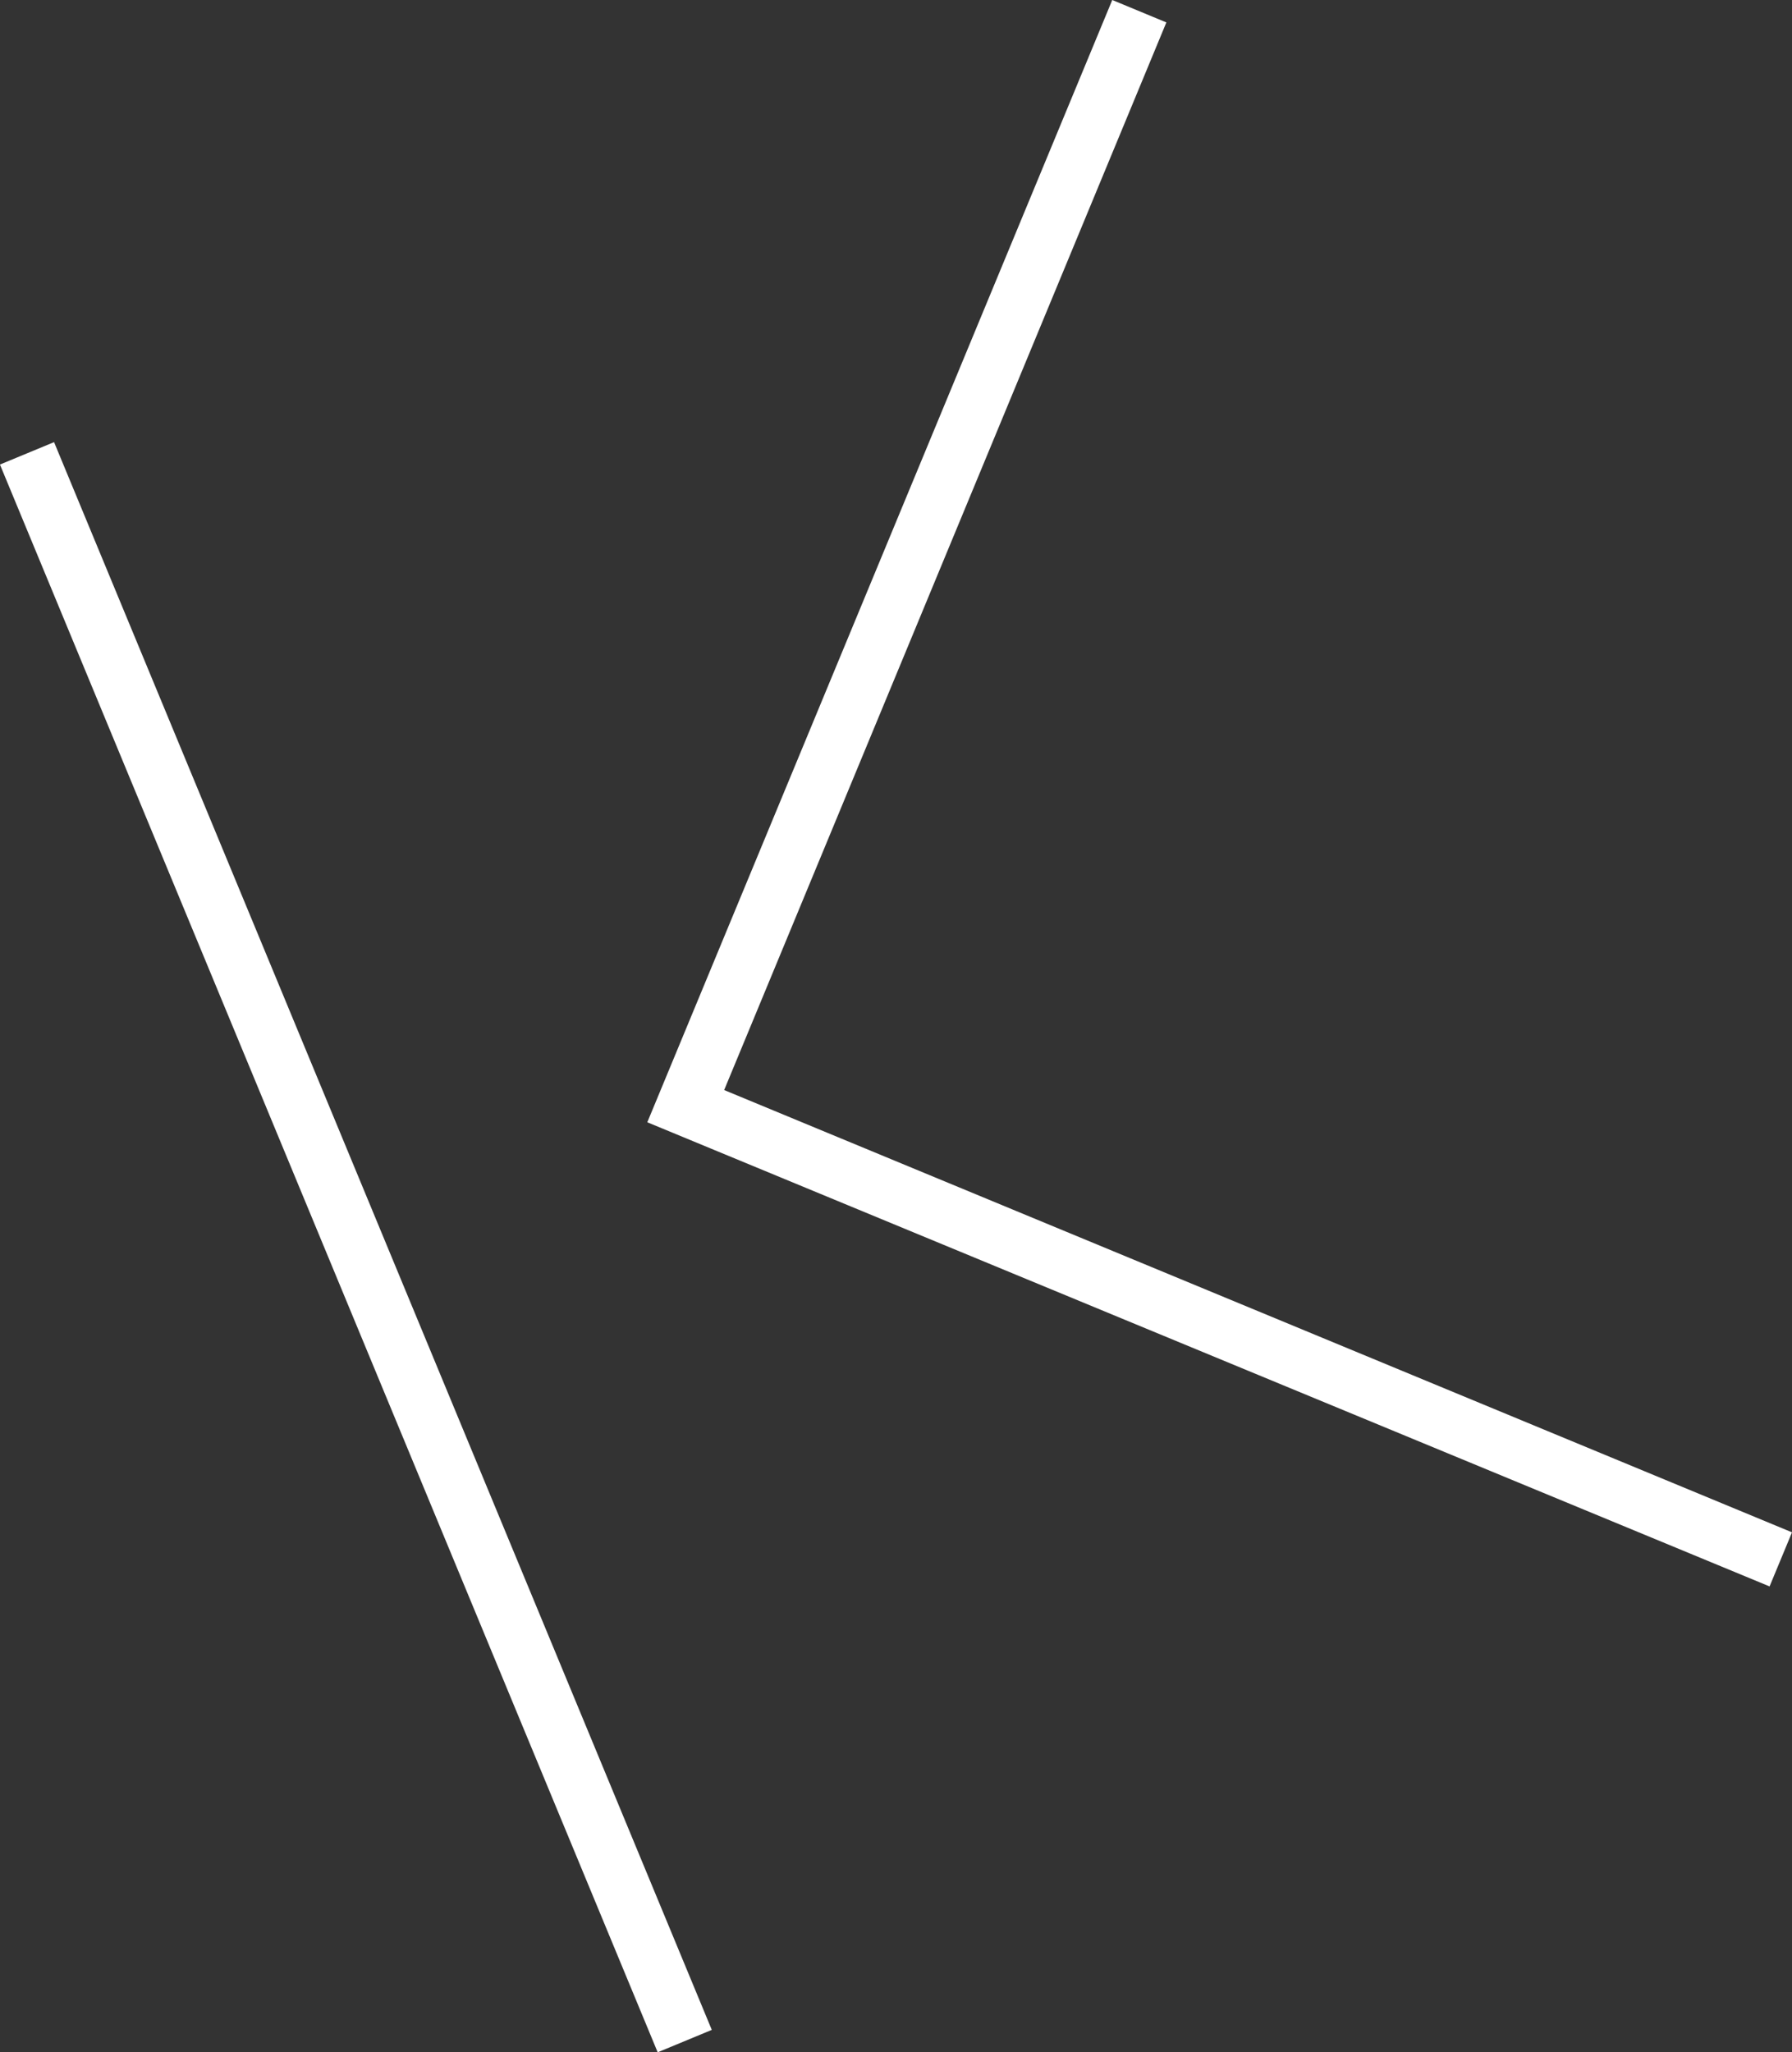 <?xml version="1.0" encoding="UTF-8"?><svg id="Layer_2" xmlns="http://www.w3.org/2000/svg" viewBox="0 0 164.61 188.54"><rect x="0" y="0" width="164.61" height="188.54" fill="#333333" stroke="none"/><defs><style>.cls-1{fill:#fff;}</style></defs><g id="Layer_1-2"><rect class="cls-1" x="30" y="35.64" width="5.38" height="157.88" transform="translate(-41.36 21.23) rotate(-22.5)"/><polygon class="cls-1" points="164.61 140.77 66.52 100.14 107.14 2.06 102.17 0 59.46 103.1 162.55 145.74 164.61 140.77"/></g></svg>